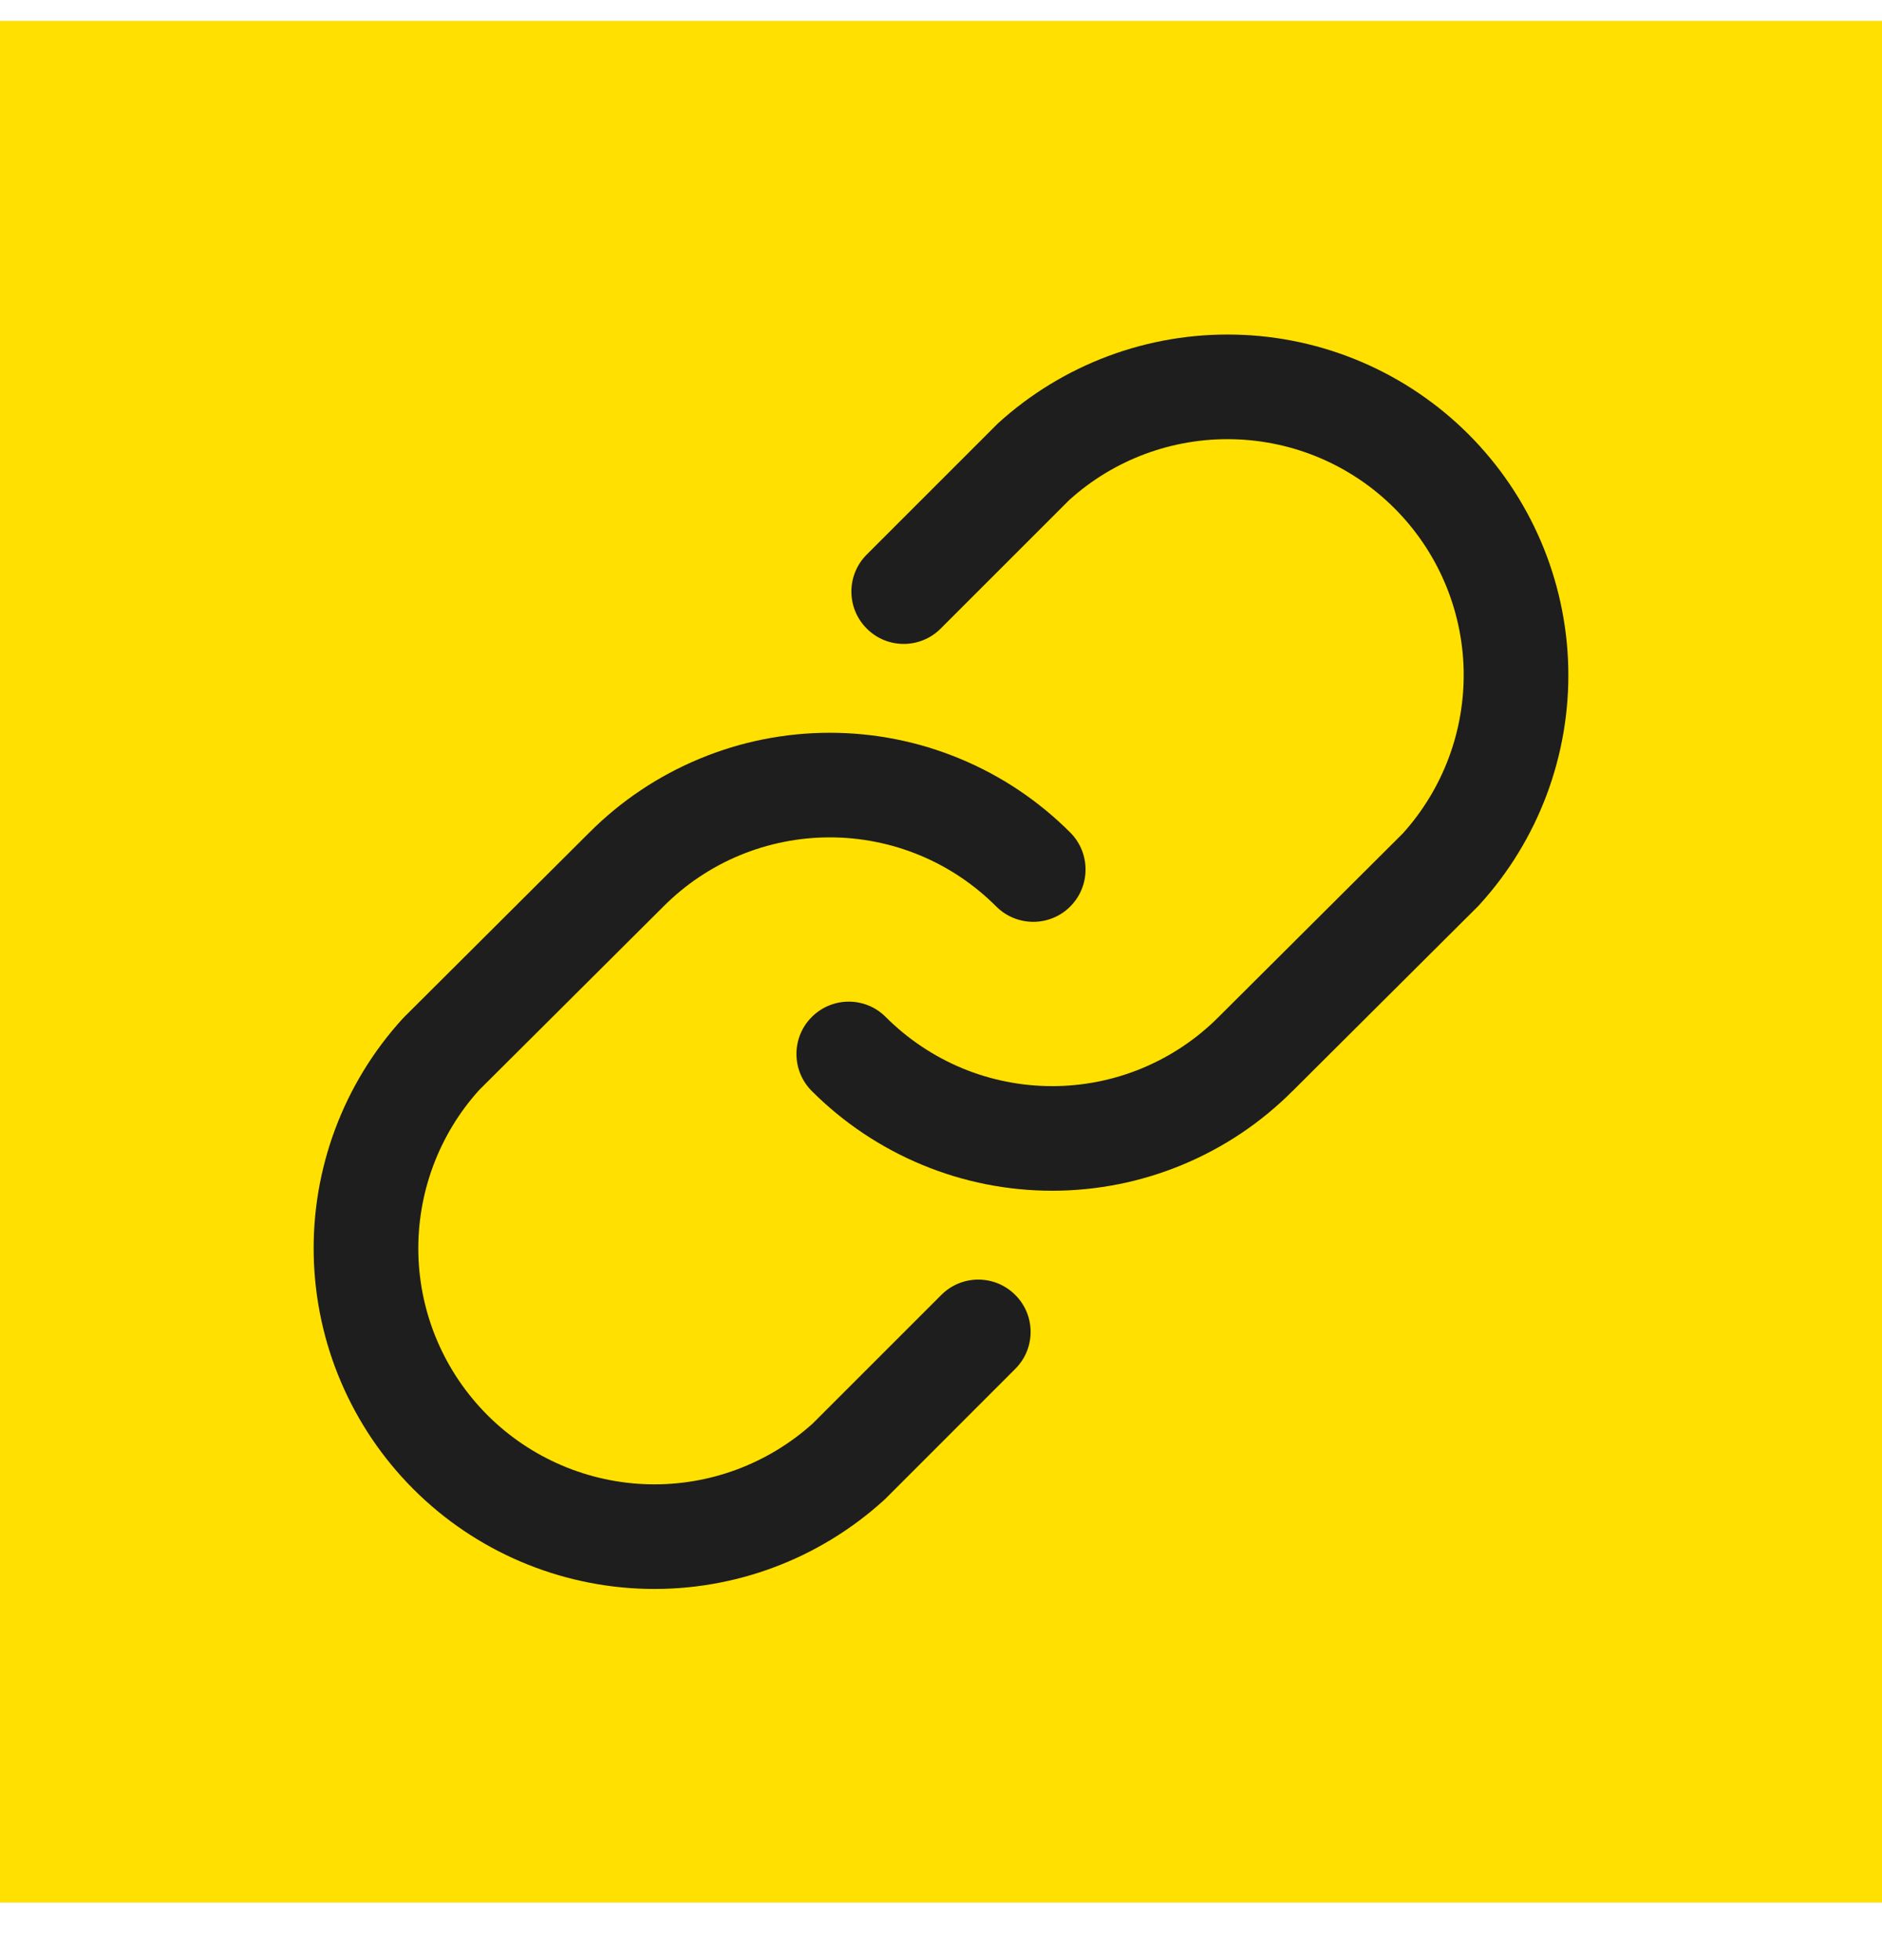 <svg width="24" height="25" viewBox="0 0 24 25" fill="none" xmlns="http://www.w3.org/2000/svg">
<rect width="24" height="24" transform="translate(0 0.266)" fill="#FFE000"/>
<path fill-rule="evenodd" clip-rule="evenodd" d="M13.636 6.377L11.996 8.017C11.736 8.278 11.313 8.278 11.053 8.017C10.792 7.756 10.792 7.334 11.053 7.073L12.704 5.422C12.711 5.414 12.719 5.407 12.726 5.4C13.553 4.647 14.637 4.242 15.755 4.268C16.872 4.293 17.937 4.749 18.727 5.539C19.517 6.33 19.973 7.394 19.999 8.512C20.025 9.629 19.619 10.714 18.866 11.54C18.859 11.548 18.851 11.555 18.844 11.563L16.485 13.914C16.485 13.914 16.484 13.914 16.484 13.914C16.082 14.318 15.604 14.638 15.078 14.856C14.552 15.075 13.988 15.187 13.418 15.187C12.848 15.187 12.284 15.075 11.758 14.856C11.231 14.637 10.753 14.317 10.351 13.914C10.091 13.652 10.092 13.23 10.353 12.97C10.614 12.71 11.036 12.71 11.296 12.972C11.575 13.251 11.905 13.472 12.269 13.624C12.633 13.775 13.024 13.853 13.418 13.853C13.812 13.853 14.203 13.775 14.566 13.624C14.931 13.472 15.261 13.251 15.539 12.972L15.541 12.97L17.89 10.629C18.405 10.058 18.682 9.312 18.665 8.543C18.647 7.768 18.331 7.031 17.783 6.483C17.236 5.935 16.498 5.62 15.724 5.602C14.954 5.584 14.207 5.861 13.636 6.377Z" fill="#1E1E1E"/>
<path fill-rule="evenodd" clip-rule="evenodd" d="M10.582 10.68C10.188 10.68 9.798 10.758 9.433 10.909C9.069 11.06 8.739 11.282 8.461 11.561L8.459 11.563L6.11 13.903C5.595 14.474 5.318 15.221 5.335 15.99C5.353 16.765 5.669 17.502 6.217 18.05C6.764 18.597 7.502 18.913 8.276 18.931C9.046 18.949 9.792 18.671 10.364 18.156L12.004 16.516C12.264 16.255 12.687 16.255 12.947 16.516C13.208 16.776 13.208 17.199 12.947 17.459L11.296 19.111C11.289 19.118 11.281 19.125 11.274 19.132C10.447 19.885 9.363 20.291 8.245 20.265C7.128 20.239 6.063 19.784 5.273 18.994C4.482 18.203 4.027 17.139 4.001 16.021C3.975 14.904 4.381 13.819 5.134 12.993C5.141 12.985 5.149 12.977 5.156 12.97L7.515 10.619C7.515 10.619 7.516 10.619 7.516 10.618C7.918 10.215 8.396 9.895 8.922 9.677C9.448 9.458 10.012 9.346 10.582 9.346C11.152 9.346 11.716 9.458 12.242 9.677C12.769 9.895 13.247 10.216 13.649 10.619C13.909 10.88 13.908 11.303 13.647 11.563C13.386 11.823 12.964 11.822 12.704 11.561C12.425 11.282 12.095 11.06 11.731 10.909C11.367 10.758 10.976 10.68 10.582 10.68Z" fill="#1E1E1E"/>
</svg>
